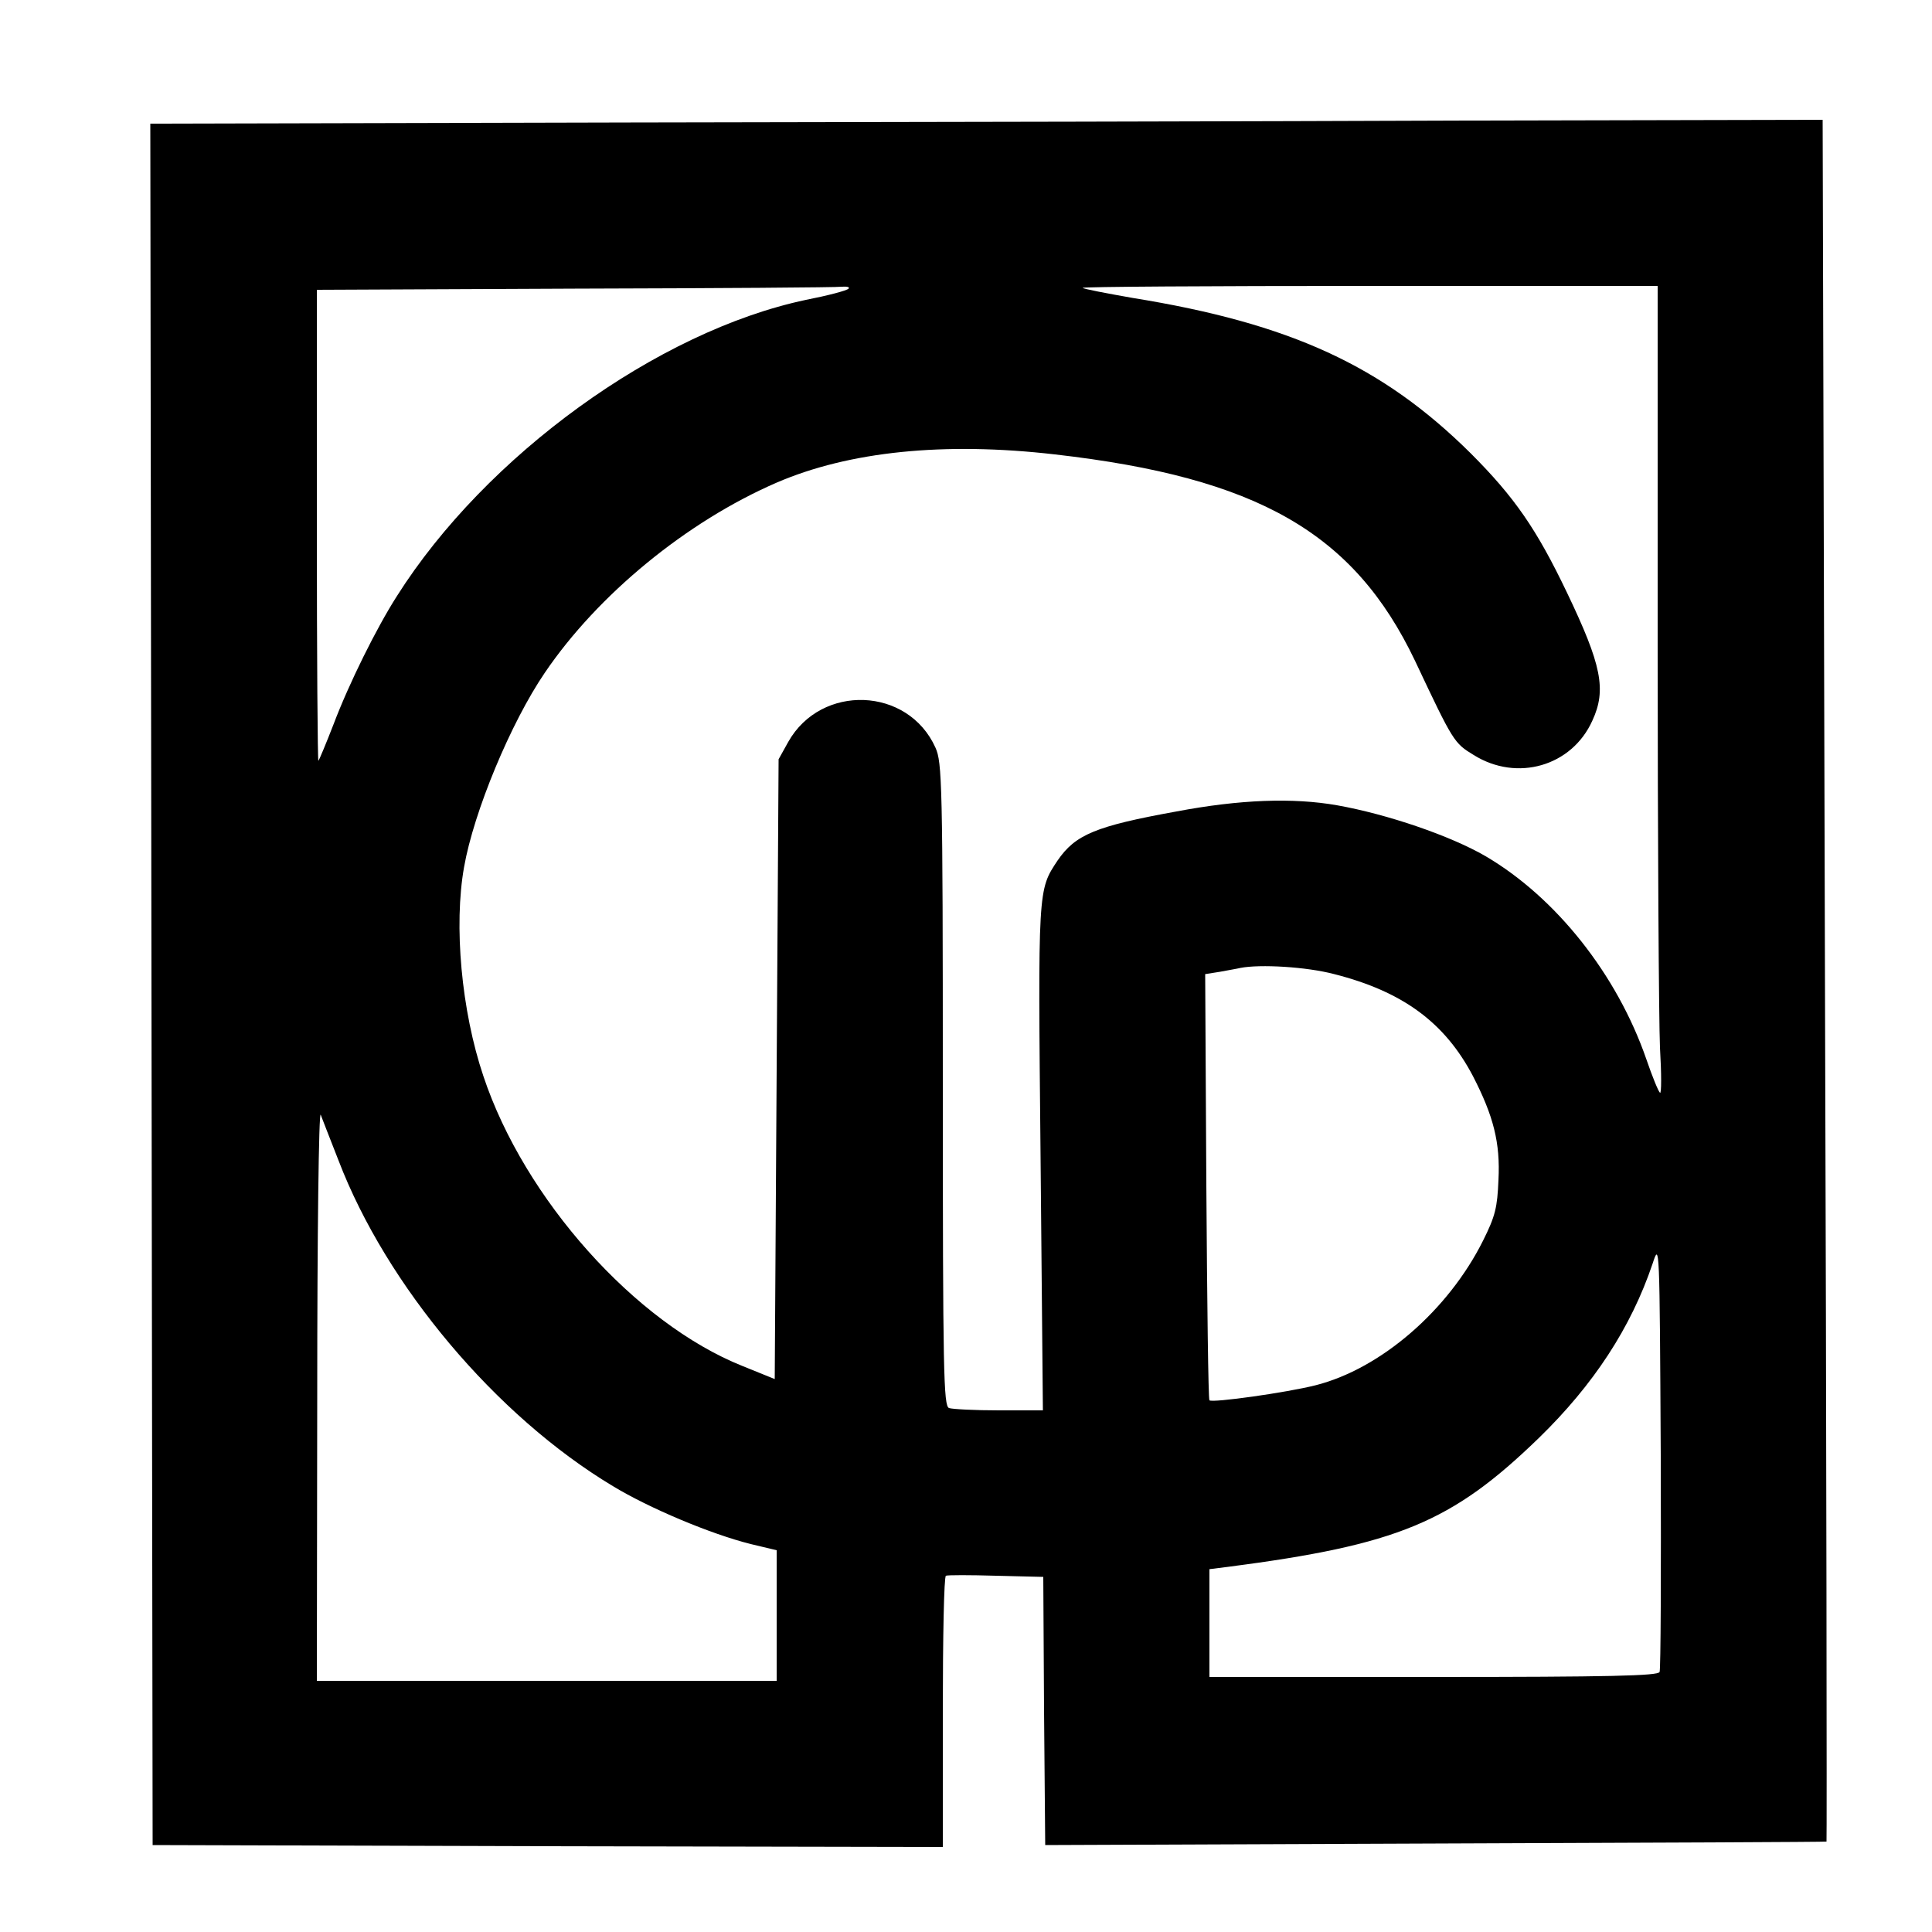 <?xml version="1.0" standalone="no"?>
<!DOCTYPE svg PUBLIC "-//W3C//DTD SVG 20010904//EN"
 "http://www.w3.org/TR/2001/REC-SVG-20010904/DTD/svg10.dtd">
<svg version="1.0" xmlns="http://www.w3.org/2000/svg"
 width="500pt" height="500pt" viewBox="0 0 500 500"
 preserveAspectRatio="xMidYMid meet">
<g transform="translate(0,500) scale(0.1,-0.1)"
fill="#000000" stroke="none">
<path d="M1632 4683 l-1243 -3 3 -2228 3 -2227 1023 -3 1022 -2 0 349 c0 193
3 351 8 353 4 2 62 2 129 0 l123 -3 2 -347 3 -347 1010 4 c556 2 1011 4 1012
5 1 1 0 1004 -4 2229 l-6 2227 -921 -2 c-507 -2 -1480 -4 -2164 -5z m564 -430
c-4 -5 -54 -18 -110 -29 -384 -81 -829 -403 -1059 -767 -52 -81 -124 -226
-164 -332 -19 -49 -37 -92 -39 -94 -2 -2 -4 271 -4 607 l0 612 668 3 c367 1
678 3 691 5 13 1 21 -1 17 -5z m2094 -916 c0 -508 3 -980 6 -1048 4 -68 4
-121 0 -117 -4 3 -20 42 -35 86 -76 220 -234 419 -416 526 -91 53 -255 109
-385 132 -114 20 -251 15 -415 -16 -210 -38 -262 -60 -308 -127 -51 -77 -51
-69 -44 -770 l6 -653 -114 0 c-62 0 -120 3 -129 6 -14 6 -16 89 -16 838 0 782
-2 833 -19 871 -71 158 -296 166 -381 15 l-25 -45 -5 -802 -5 -802 -84 34
c-277 111 -564 432 -670 750 -57 169 -77 390 -50 541 25 143 121 374 209 503
137 202 367 391 600 492 188 81 434 106 720 73 525 -60 774 -203 932 -534 99
-210 101 -213 152 -244 112 -70 254 -29 307 89 37 80 24 144 -66 332 -78 163
-135 246 -249 360 -228 226 -466 336 -875 402 -68 12 -126 23 -129 26 -3 3
331 5 741 5 l747 0 0 -923z m-837 -858 c177 -45 286 -125 359 -264 53 -103 71
-172 66 -269 -3 -71 -8 -93 -40 -157 -90 -180 -264 -331 -433 -374 -75 -19
-267 -46 -275 -39 -3 3 -6 253 -8 554 l-3 549 38 6 c21 4 45 8 53 10 51 10
171 3 243 -16z m-2577 -482 c124 -324 407 -661 710 -843 94 -57 253 -124 357
-150 l67 -16 0 -169 0 -169 -595 0 -595 0 1 743 c0 412 4 733 9 722 4 -11 25
-64 46 -118z m3419 -1324 c-3 -10 -130 -13 -585 -13 l-580 0 0 139 0 140 48 6
c439 57 579 115 804 333 142 138 239 286 295 452 18 55 18 55 21 -495 1 -302
0 -556 -3 -562z"/>
</g>
</svg>
